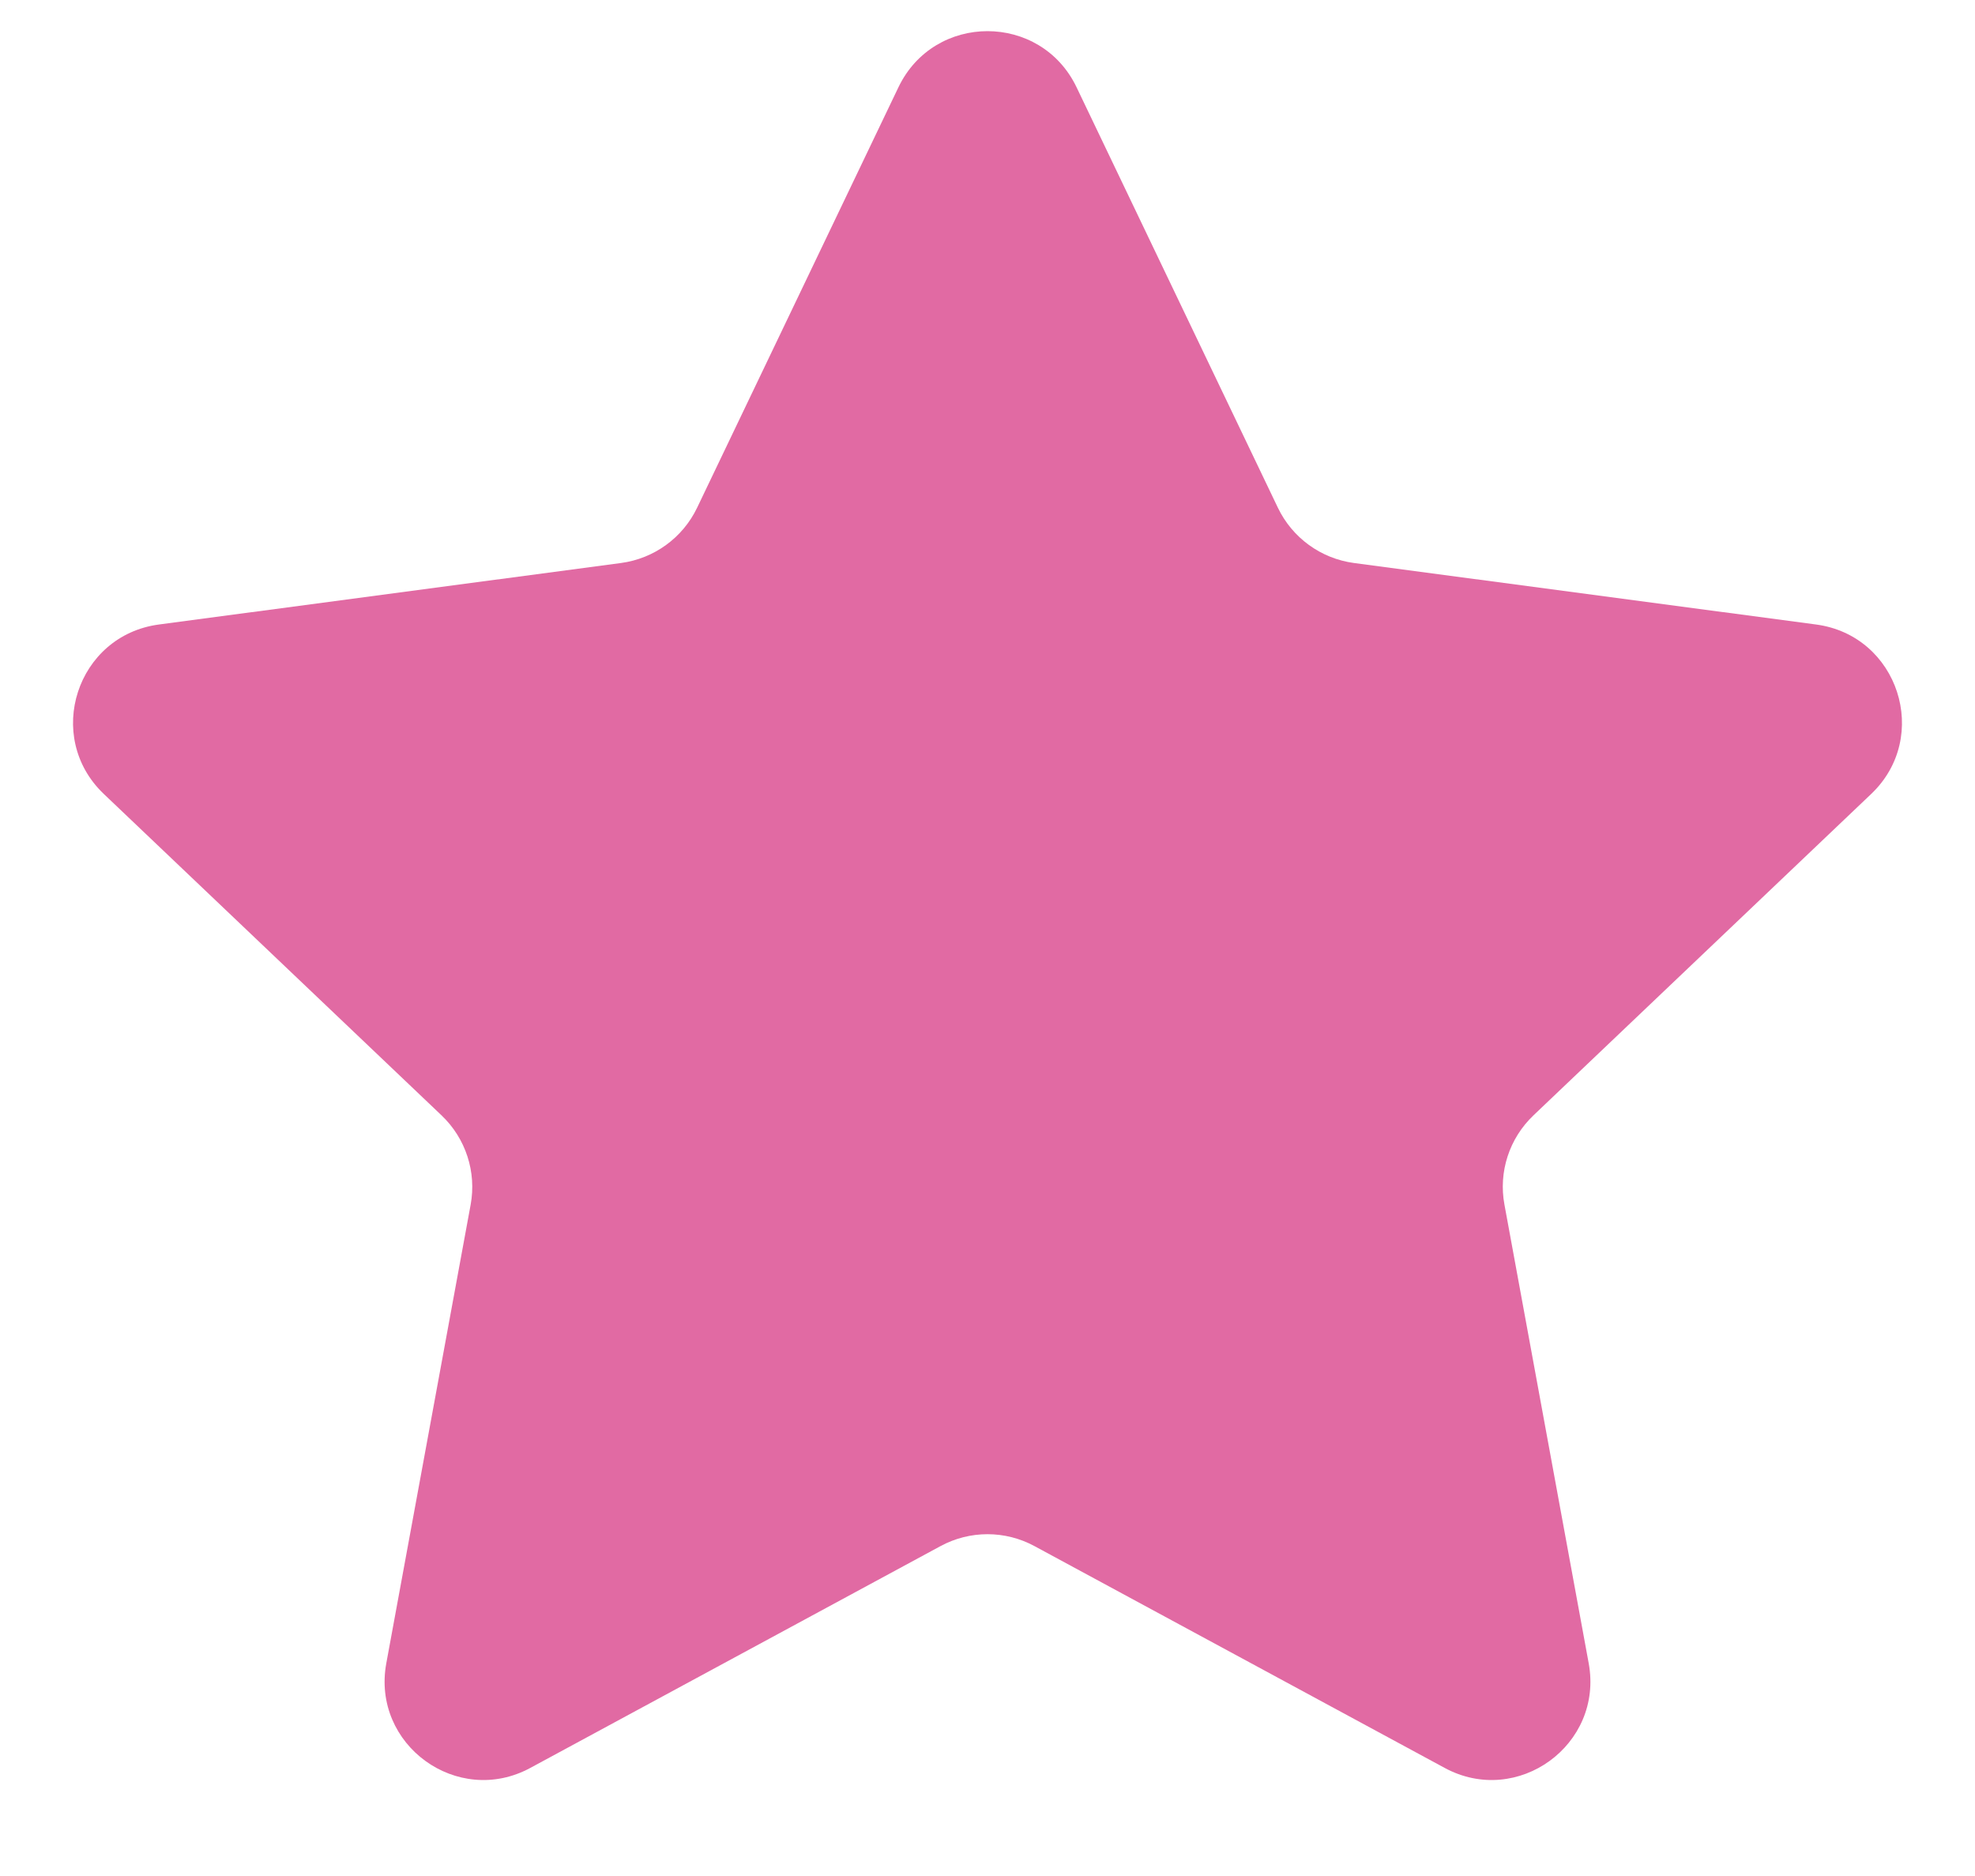 <svg width="20" height="19" viewBox="0 0 20 19" fill="none" xmlns="http://www.w3.org/2000/svg">
<path d="M9.098 0.884C9.461 0.126 10.539 0.126 10.902 0.884L12.941 5.143C13.087 5.447 13.376 5.657 13.711 5.702L18.391 6.325C19.224 6.436 19.557 7.462 18.949 8.041L15.529 11.296C15.284 11.529 15.173 11.869 15.235 12.201L16.088 16.845C16.24 17.671 15.367 18.305 14.629 17.905L10.476 15.659C10.179 15.498 9.821 15.498 9.524 15.659L5.371 17.905C4.633 18.305 3.76 17.671 3.912 16.845L4.766 12.201C4.827 11.869 4.716 11.529 4.471 11.296L1.051 8.041C0.443 7.462 0.776 6.436 1.609 6.325L6.289 5.702C6.624 5.657 6.913 5.447 7.059 5.143L9.098 0.884Z" fill="#E16AA3"/>
</svg>
